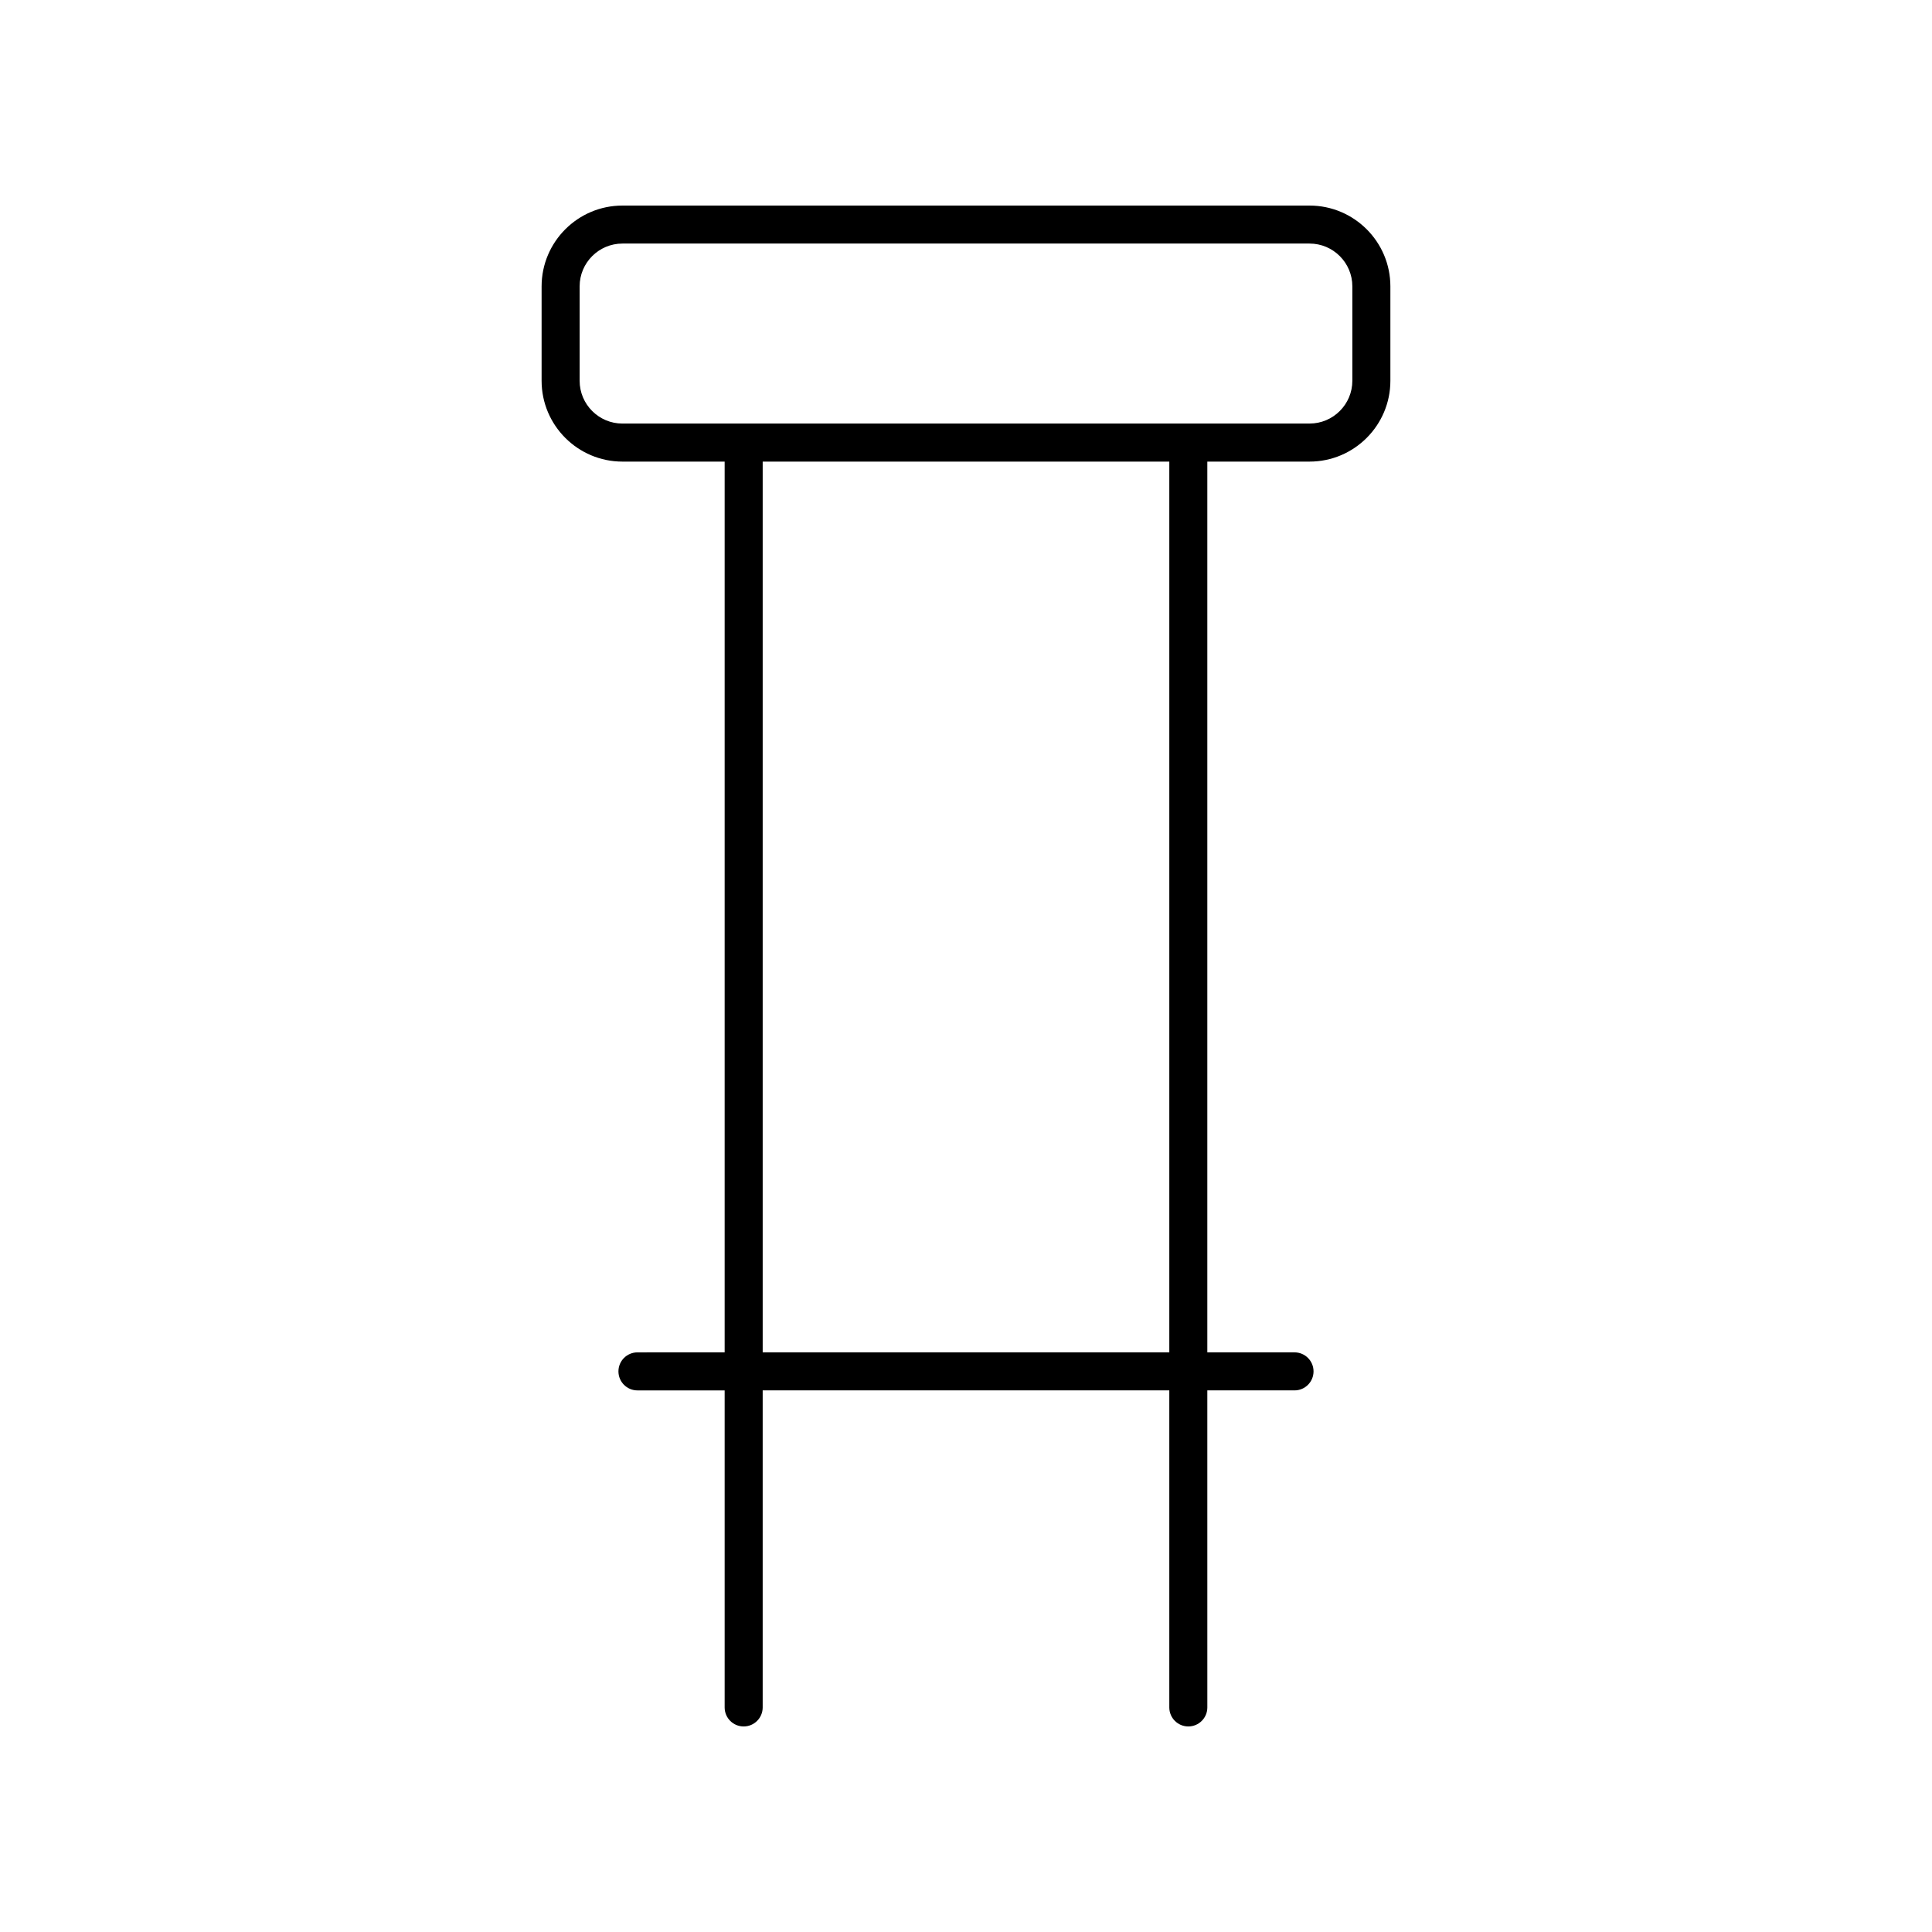 <?xml version="1.0" encoding="UTF-8"?>
<!-- Uploaded to: ICON Repo, www.iconrepo.com, Generator: ICON Repo Mixer Tools -->
<svg fill="#000000" width="800px" height="800px" version="1.1" viewBox="144 144 512 512" xmlns="http://www.w3.org/2000/svg">
 <path d="m308.95 266.33h27.09v236.06l-23.109 0.004c-2.785 0-5.039 2.254-5.039 5.039 0 2.781 2.254 5.039 5.039 5.039h23.109v84.016c0 2.781 2.254 5.039 5.039 5.039 2.785 0 5.039-2.254 5.039-5.039v-84.02h107.76v84.02c0 2.781 2.254 5.039 5.039 5.039 2.785 0 5.039-2.254 5.039-5.039l-0.004-84.02h23.109c2.785 0 5.039-2.254 5.039-5.039 0-2.781-2.254-5.039-5.039-5.039h-23.109v-236.06h27.09c11.812 0 21.422-9.609 21.422-21.422v-25.012c0-11.812-9.609-21.418-21.422-21.418h-182.09c-11.812 0-21.422 9.609-21.422 21.422v25.012c0 11.809 9.609 21.418 21.422 21.418zm144.93 236.06h-107.76v-236.06h107.76zm-156.27-282.5c0-6.254 5.086-11.344 11.344-11.344h182.09c6.258 0 11.344 5.09 11.344 11.344v25.012c0 6.254-5.086 11.344-11.344 11.344l-182.09 0.004c-6.258 0-11.344-5.09-11.344-11.344z"/>
</svg>